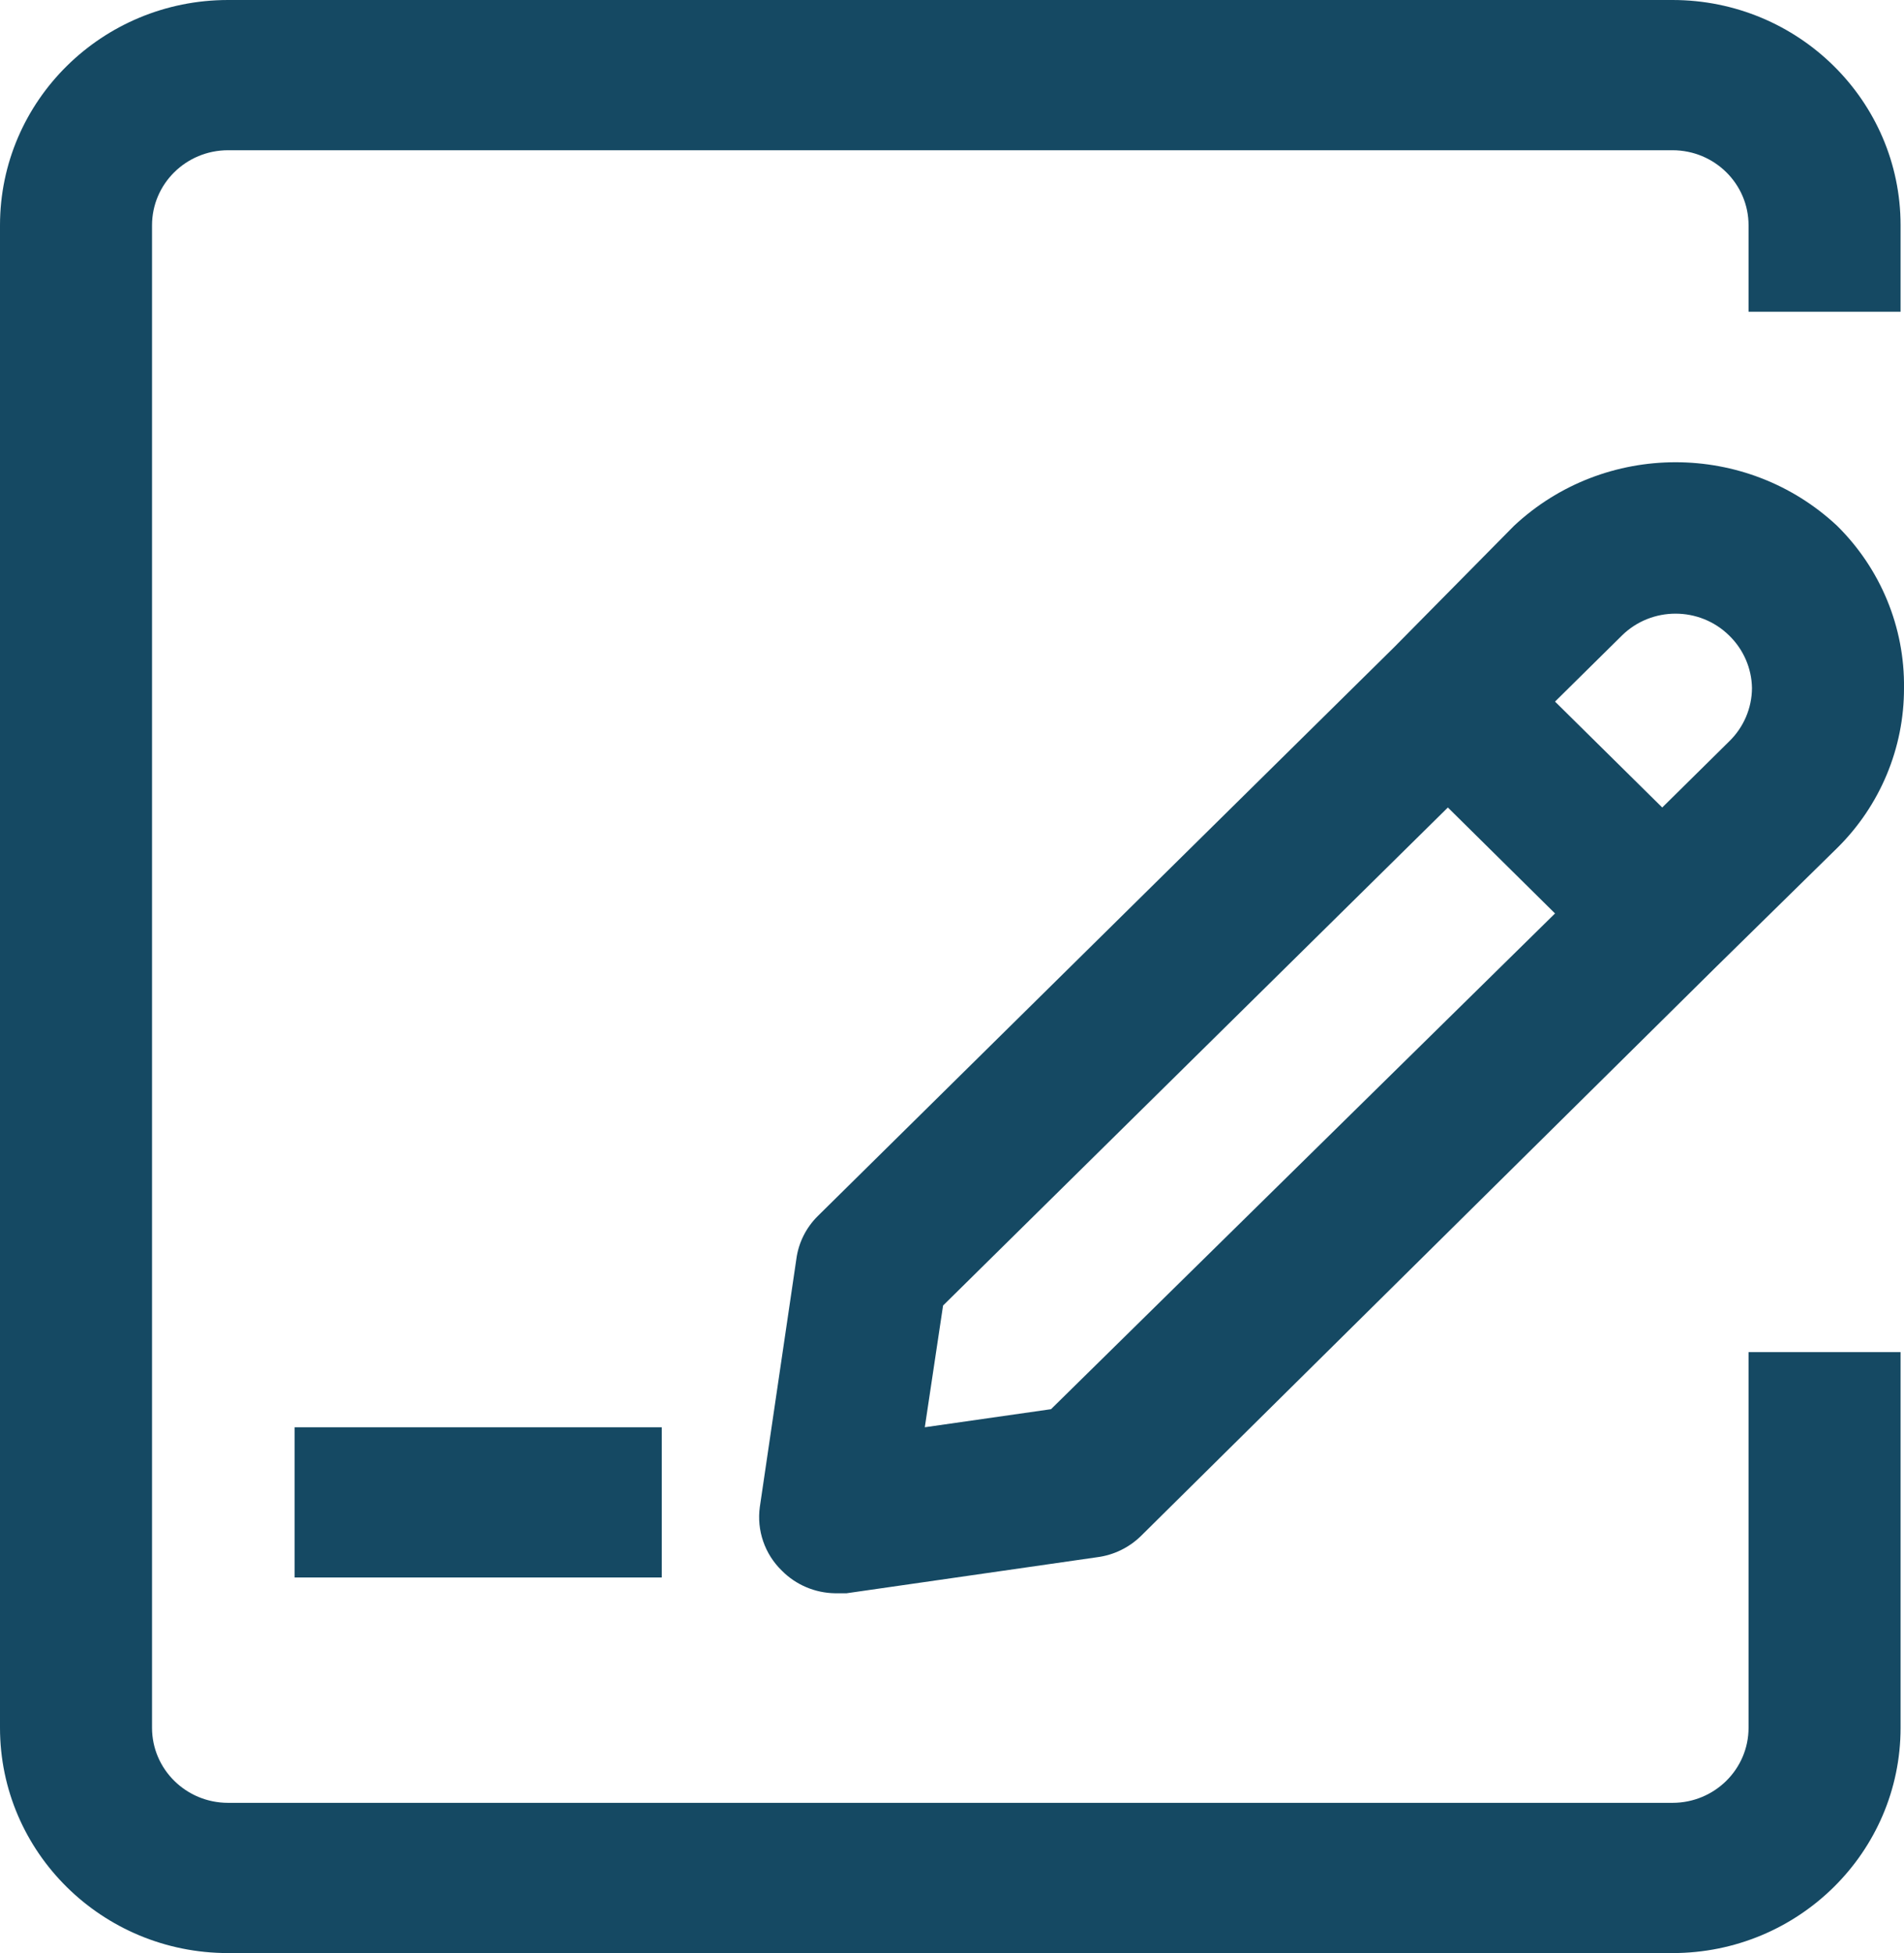 <svg width="39" height="40" viewBox="0 0 39 40" fill="none" xmlns="http://www.w3.org/2000/svg">
<g clip-path="url(#clip0_5479_295)">
<path d="M35.816 27.692H38.93V35.385C38.93 37.934 36.838 40 34.258 40H4.672C2.092 40 0 37.934 0 35.385V4.615C0 2.066 2.092 0 4.672 0H34.258C36.838 0 38.93 2.066 38.93 4.615V6.385H35.816V4.615C35.816 3.765 35.119 3.077 34.258 3.077H4.672C3.811 3.077 3.114 3.765 3.114 4.615V35.385C3.114 36.235 3.811 36.923 4.672 36.923H34.258C35.119 36.923 35.816 36.235 35.816 35.385V27.692ZM39 14.092C39.003 15.321 38.51 16.501 37.63 17.369L35.154 19.8L23.366 31.462C23.125 31.696 22.814 31.848 22.478 31.892L17.339 32.631H17.106C16.695 32.625 16.303 32.459 16.016 32.169C15.664 31.829 15.497 31.343 15.564 30.861L16.312 25.785C16.356 25.453 16.51 25.145 16.748 24.908L28.551 13.261L31.012 10.769C32.868 9.033 35.774 9.033 37.63 10.769C38.521 11.649 39.016 12.847 39 14.092ZM31.852 18.708L29.657 16.538L19.317 26.738L18.943 29.231L21.528 28.861L31.852 18.708ZM35.886 14.092C35.88 13.687 35.711 13.299 35.418 13.015C34.811 12.419 33.83 12.419 33.223 13.015L31.852 14.369L34.048 16.538L35.418 15.185C35.715 14.897 35.884 14.504 35.886 14.092ZM13.555 32.308V29.231H6.034V32.308H13.555Z" fill="#154963"/>
</g>
<defs>
<clipPath id="clip0_5479_295">
<rect width="39" height="40" fill="white"/>
</clipPath>
</defs>
</svg>
